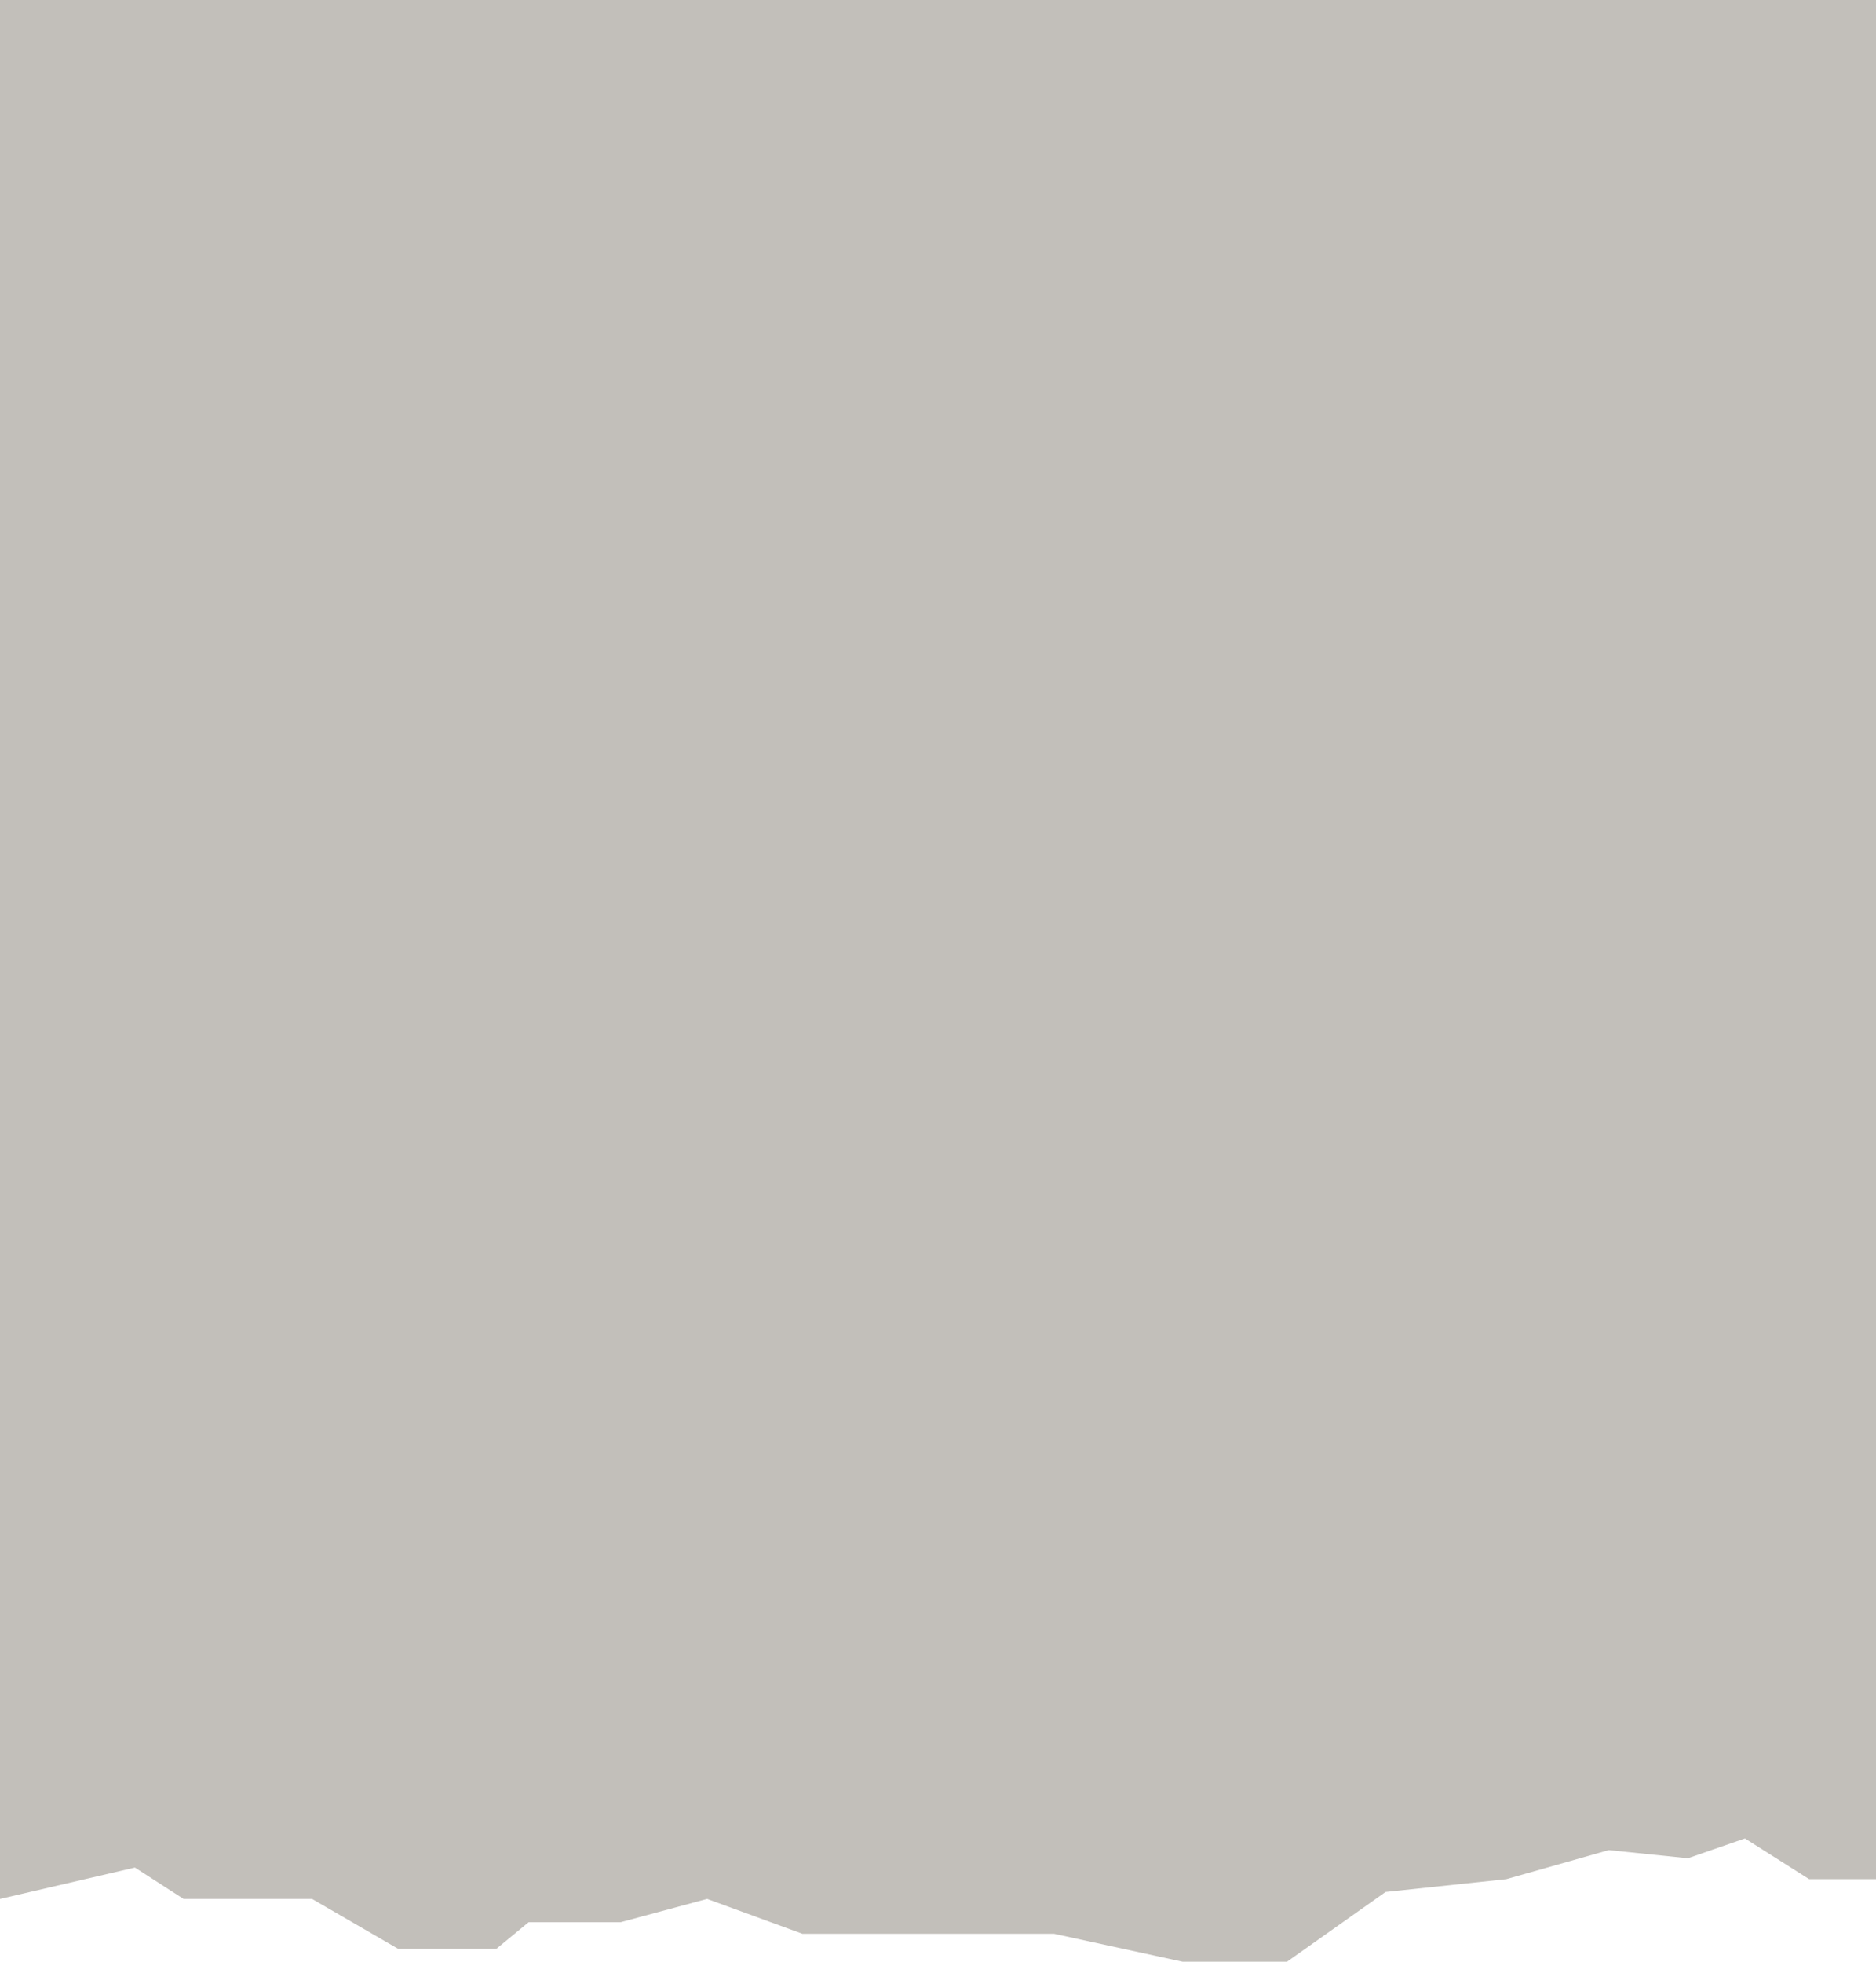 <?xml version="1.0" encoding="UTF-8"?> <svg xmlns="http://www.w3.org/2000/svg" width="4800" height="5020" viewBox="0 0 4800 5020" fill="none"> <path d="M0 0H4800V4808.85H4629.05L4464.73 4704.76L4318.67 4755.32L4116.18 4734.5L3853.94 4808.85L3545.23 4841.56L3292.95 5020H3025.73L2697.1 4948.63H2395.02H2053.11L1809.13 4859.41L1588.38 4918.89H1352.7L1269.71 4987.29H1153.53H1019.09L798.34 4859.41H647.303H469.71L345.228 4779.11L0 4859.41V0Z" fill="#C2BFBA"></path> </svg> 